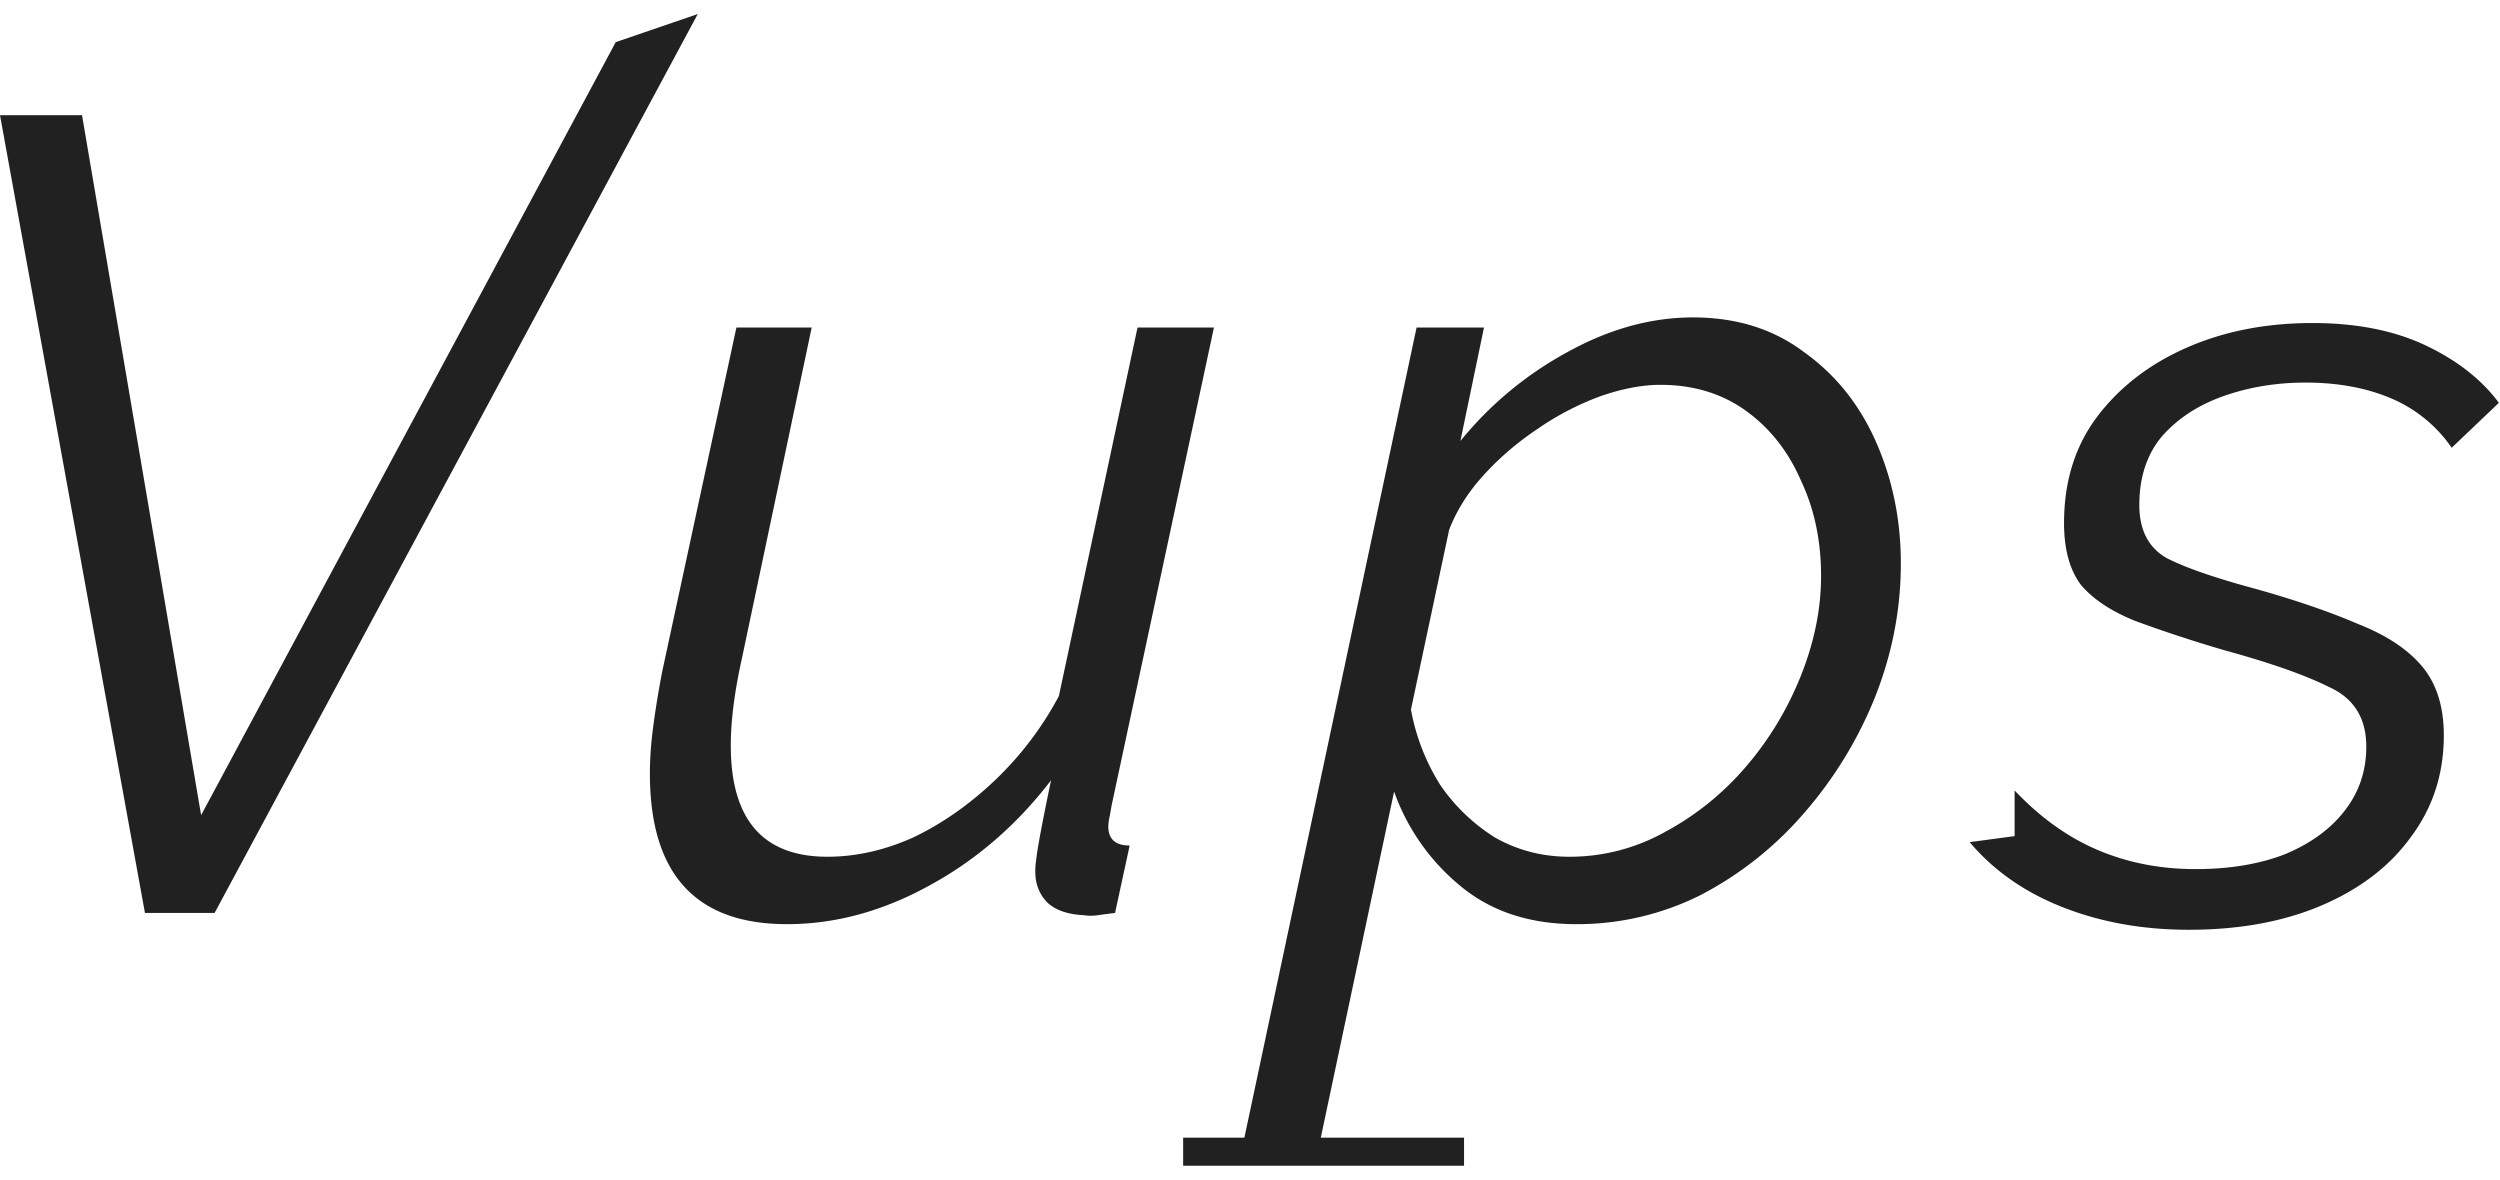 <svg width="89" height="42" fill="none" xmlns="http://www.w3.org/2000/svg"><path d="M77.92 33.1c-1.627 0-3.12-.267-4.48-.8-1.36-.533-2.466-1.307-3.32-2.32l1.6-.214V28.14c.907.96 1.894 1.667 2.96 2.12 1.067.453 2.227.68 3.48.68 1.2 0 2.254-.173 3.16-.52.907-.373 1.614-.88 2.12-1.52.534-.667.8-1.44.8-2.32 0-1.013-.44-1.72-1.32-2.12-.853-.427-2.106-.867-3.76-1.32A49.21 49.21 0 0176 22.1c-.853-.347-1.493-.773-1.92-1.28-.4-.533-.6-1.267-.6-2.2 0-1.467.387-2.72 1.16-3.76.8-1.067 1.867-1.893 3.2-2.48 1.334-.587 2.827-.88 4.48-.88 1.574 0 2.92.267 4.04.8s1.987 1.213 2.6 2.04l-.84.8-.84.8a4.955 4.955 0 00-2.16-1.76c-.88-.373-1.893-.56-3.04-.56-1.04 0-2.013.16-2.92.48-.906.32-1.64.8-2.2 1.44-.533.64-.8 1.453-.8 2.44 0 .88.32 1.507.96 1.88.667.347 1.747.72 3.24 1.12 1.413.4 2.614.813 3.6 1.24 1.014.4 1.774.907 2.28 1.52.507.613.76 1.427.76 2.44 0 1.36-.386 2.56-1.16 3.6-.746 1.04-1.8 1.853-3.16 2.44s-2.947.88-4.76.88zm-49.904-.2c-3.254 0-4.88-1.787-4.88-5.36 0-.533.04-1.093.12-1.68.08-.613.186-1.267.32-1.96l2.64-12.24h2.68l-2.48 11.76c-.267 1.2-.4 2.24-.4 3.12 0 2.64 1.146 3.96 3.44 3.96 1.013 0 2.026-.227 3.04-.68 1.013-.48 1.973-1.147 2.88-2a11.788 11.788 0 002.32-3.04l2.8-13.12h2.72l-3.64 17a17.3 17.3 0 01-.08.44 1.69 1.69 0 00-.04.32c0 .453.253.68.76.68l-.52 2.4c-.214.027-.414.053-.6.08-.187.027-.36.027-.52 0-.56-.027-.987-.173-1.28-.44-.294-.293-.44-.667-.44-1.12 0-.133.013-.293.04-.48.026-.213.08-.533.16-.96.08-.427.2-1.027.36-1.8-1.227 1.6-2.68 2.853-4.36 3.76-1.654.907-3.334 1.36-5.04 1.36zM0 4.1h2.92l4.24 24.92L21.92 1.5l2.92-1-17.2 32H5.16L0 4.1z" fill="#212121"/><path fill-rule="evenodd" clip-rule="evenodd" d="M52.83 11.66h-2.4L44.3 40.5h-2.18v1h10v-1h-5.1l2.61-12.32a7.661 7.661 0 002.36 3.36c1.093.907 2.466 1.36 4.12 1.36a9.793 9.793 0 004.44-1.04 12.459 12.459 0 003.68-2.92 14.509 14.509 0 002.52-4.12c.613-1.547.92-3.133.92-4.76 0-1.547-.294-2.987-.88-4.32-.587-1.333-1.44-2.4-2.56-3.2-1.094-.827-2.414-1.24-3.96-1.24-1.494 0-2.987.413-4.48 1.24a12.737 12.737 0 00-3.8 3.16l.84-4.04zm6.44 17.96a6.95 6.95 0 01-3.4.88c-.96 0-1.84-.227-2.64-.68a6.577 6.577 0 01-1.96-1.88 7.595 7.595 0 01-1.04-2.68l1.36-6.4c.266-.693.68-1.347 1.24-1.96.56-.613 1.2-1.16 1.92-1.64a9.984 9.984 0 012.24-1.16c.773-.267 1.48-.4 2.12-.4 1.173 0 2.186.307 3.04.92.853.613 1.506 1.44 1.96 2.48.48 1.013.72 2.147.72 3.4 0 1.173-.24 2.36-.72 3.56-.48 1.2-1.134 2.28-1.96 3.24a10.039 10.039 0 01-2.88 2.32z" fill="#212121"/></svg>